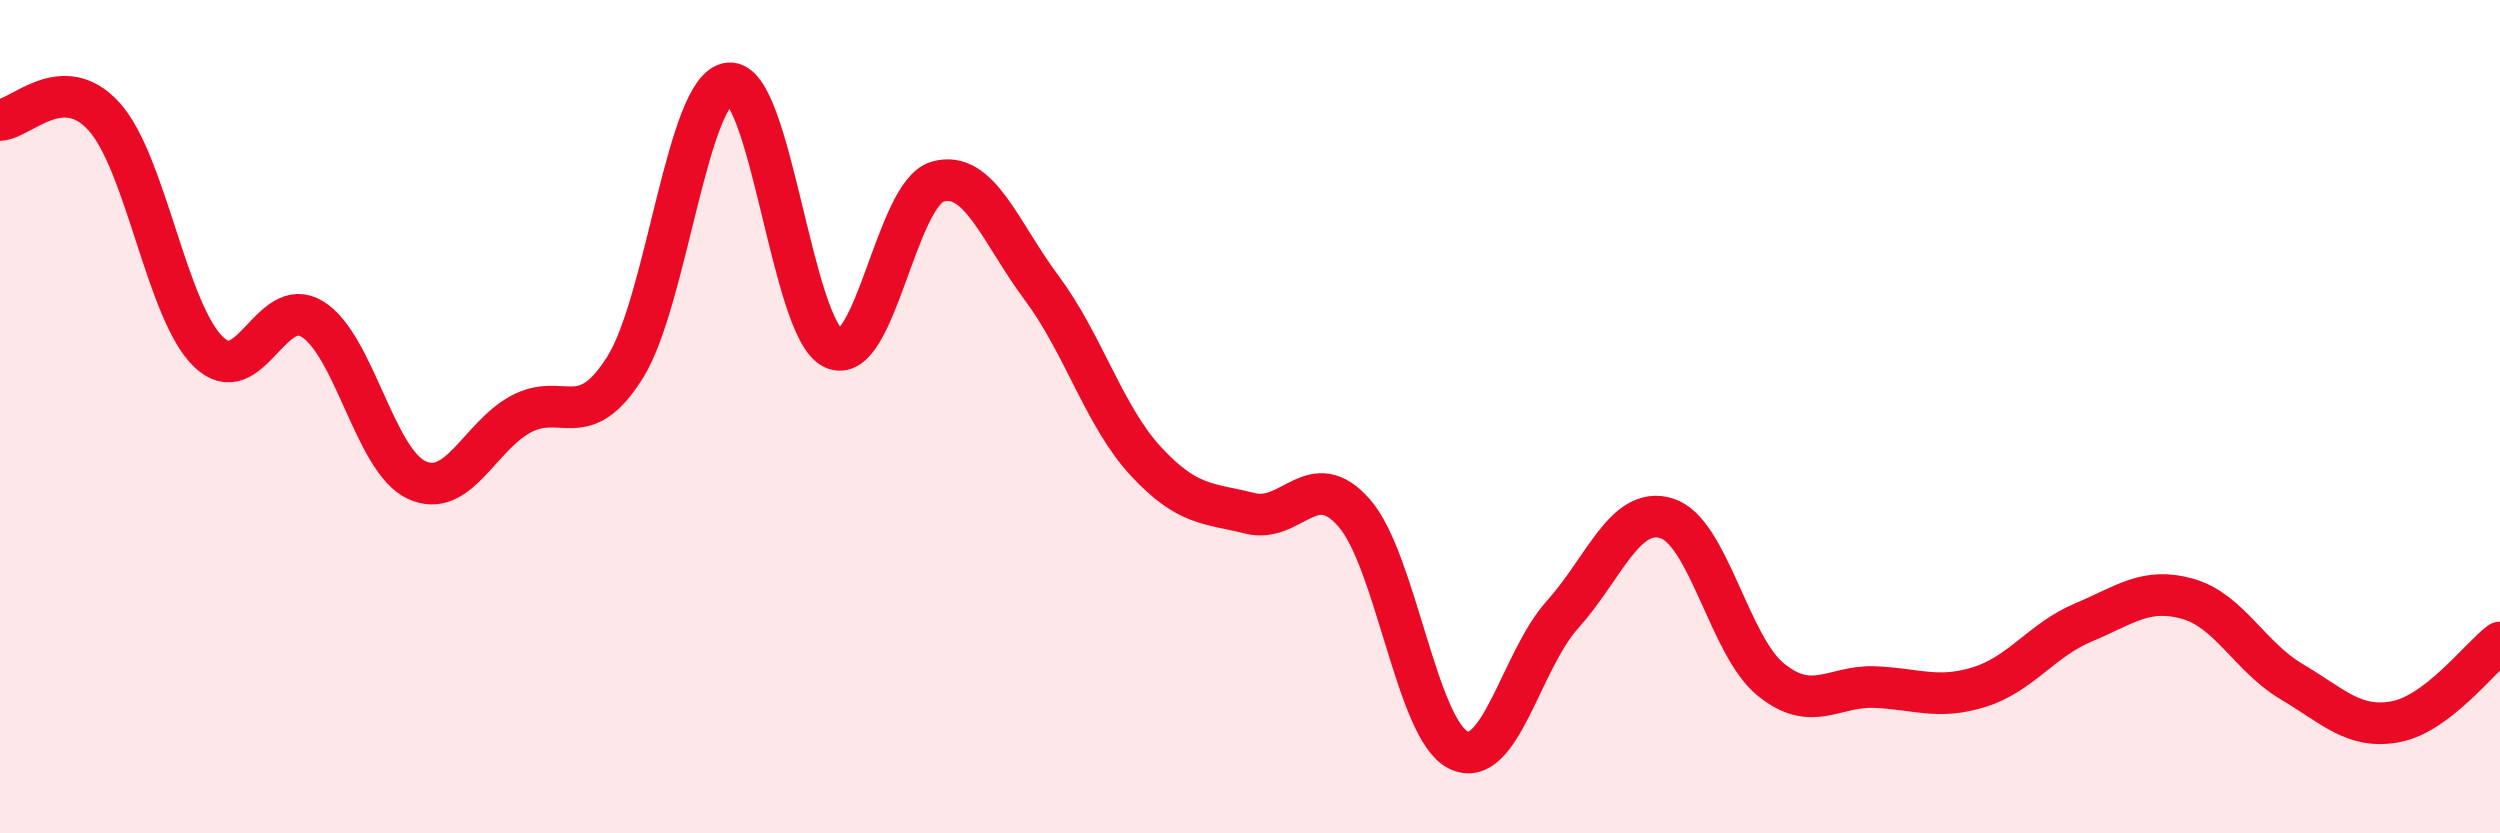 
    <svg width="60" height="20" viewBox="0 0 60 20" xmlns="http://www.w3.org/2000/svg">
      <path
        d="M 0,2.88 C 0.5,2.86 1.5,1.69 2.5,2.8 C 3.5,3.91 4,7.47 5,8.44 C 6,9.41 6.5,7.04 7.5,7.66 C 8.5,8.28 9,11.06 10,11.52 C 11,11.98 11.5,10.48 12.5,9.94 C 13.5,9.4 14,10.41 15,8.82 C 16,7.23 16.5,2.09 17.5,2 C 18.5,1.91 19,7.89 20,8.36 C 21,8.83 21.5,4.65 22.5,4.36 C 23.5,4.07 24,5.57 25,6.91 C 26,8.25 26.5,9.99 27.5,11.07 C 28.5,12.15 29,12.07 30,12.32 C 31,12.57 31.5,11.17 32.5,12.31 C 33.5,13.45 34,17.51 35,18 C 36,18.49 36.5,15.86 37.5,14.75 C 38.5,13.64 39,12.13 40,12.44 C 41,12.75 41.5,15.5 42.5,16.31 C 43.5,17.12 44,16.45 45,16.49 C 46,16.53 46.5,16.8 47.5,16.49 C 48.5,16.18 49,15.36 50,14.94 C 51,14.52 51.5,14.09 52.5,14.37 C 53.5,14.65 54,15.77 55,16.36 C 56,16.95 56.5,17.51 57.5,17.32 C 58.5,17.13 59.5,15.8 60,15.42L60 20L0 20Z"
        fill="#EB0A25"
        opacity="0.1"
        stroke-linecap="round"
        stroke-linejoin="round"
      />
      <path
        d="M 0,2.88 C 0.5,2.86 1.5,1.69 2.5,2.8 C 3.5,3.91 4,7.47 5,8.44 C 6,9.41 6.5,7.04 7.5,7.66 C 8.5,8.28 9,11.06 10,11.52 C 11,11.98 11.5,10.48 12.5,9.94 C 13.5,9.4 14,10.41 15,8.82 C 16,7.23 16.5,2.09 17.5,2 C 18.5,1.91 19,7.89 20,8.36 C 21,8.83 21.5,4.65 22.5,4.36 C 23.5,4.07 24,5.57 25,6.91 C 26,8.25 26.5,9.99 27.5,11.07 C 28.5,12.15 29,12.07 30,12.32 C 31,12.57 31.5,11.17 32.5,12.31 C 33.5,13.45 34,17.51 35,18 C 36,18.49 36.5,15.86 37.5,14.75 C 38.5,13.64 39,12.13 40,12.44 C 41,12.75 41.5,15.5 42.5,16.31 C 43.5,17.12 44,16.45 45,16.49 C 46,16.53 46.5,16.8 47.5,16.49 C 48.5,16.18 49,15.36 50,14.94 C 51,14.52 51.5,14.09 52.5,14.37 C 53.5,14.65 54,15.77 55,16.36 C 56,16.95 56.5,17.51 57.5,17.32 C 58.5,17.13 59.5,15.8 60,15.42"
        stroke="#EB0A25"
        stroke-width="1"
        fill="none"
        stroke-linecap="round"
        stroke-linejoin="round"
      />
    </svg>
  